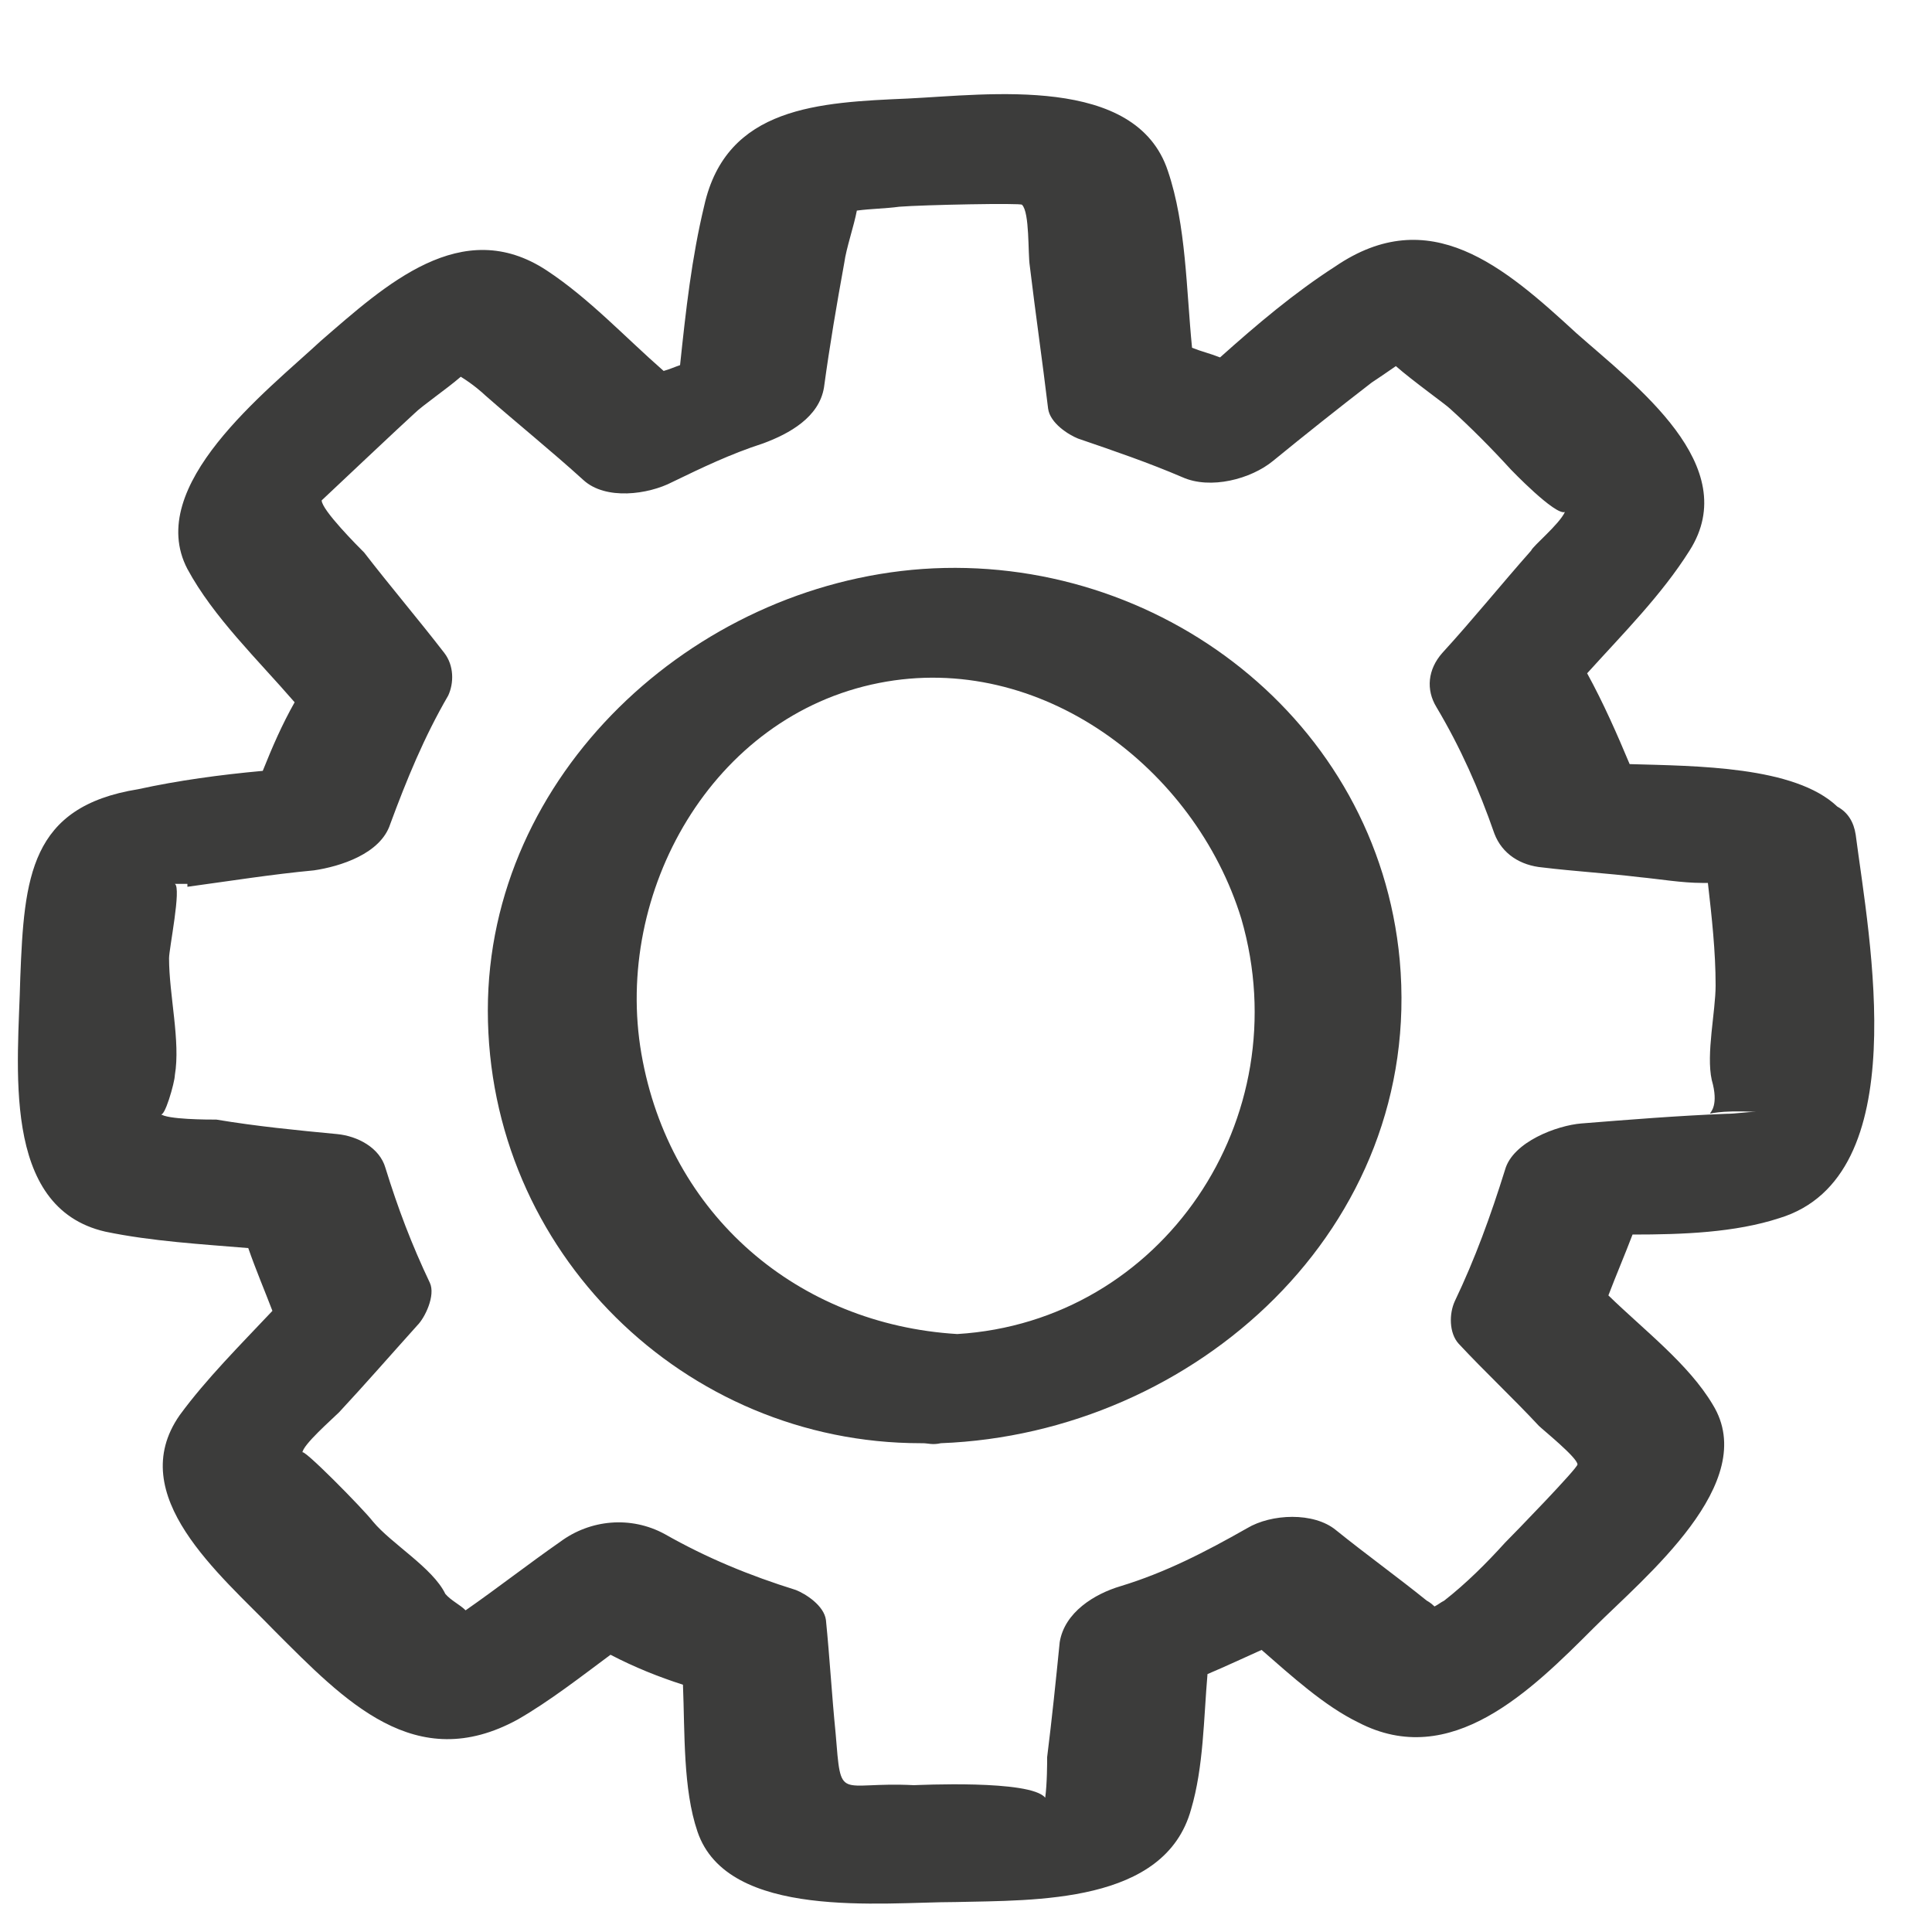 <?xml version="1.0" encoding="utf-8"?>
<!-- Generator: Adobe Illustrator 24.3.0, SVG Export Plug-In . SVG Version: 6.00 Build 0)  -->
<svg version="1.1" id="Layer_1" xmlns="http://www.w3.org/2000/svg" xmlns:xlink="http://www.w3.org/1999/xlink" x="0px" y="0px"
	 viewBox="0 0 200 200" style="enable-background:new 0 0 200 200;" xml:space="preserve">
<style type="text/css">
	.st0{fill:#3C3C3B;}
</style>
<path class="st0" d="M192.1,86.4c-0.2-1.3-0.8-2.3-1.9-2.9c-4.4-4.2-14.6-4.2-21.5-4.4c-1.3-3.1-2.7-6.3-4.4-9.4
	c3.8-4.2,7.7-8.1,10.6-12.7c5.6-8.8-5.6-17.1-11.7-22.5c-7.5-6.9-15.2-13.6-25-6.9c-4.2,2.7-8.1,6-11.9,9.4c-1-0.4-1.9-0.6-2.9-1
	c-0.6-6-0.6-12.7-2.5-18.3c-3.3-10-18.6-7.9-26.9-7.5c-9.2,0.4-18.8,0.8-21.1,11.1c-1.3,5.4-1.9,10.8-2.5,16.5
	c-0.6,0.2-1,0.4-1.7,0.6c-4-3.5-7.7-7.5-12.1-10.4c-8.8-5.8-16.7,1.5-23.4,7.3c-5.6,5.2-18.3,15-13.8,23.6c2.7,5,7.3,9.4,11.1,13.8
	c-1.3,2.3-2.3,4.6-3.3,7.1c-4.4,0.4-8.8,1-12.9,1.9C3.1,83.5,2.5,90.8,2.1,101.2c-0.2,9-2.1,23.8,8.8,26.3c4.8,1,10,1.3,14.8,1.7
	c0.8,2.3,1.7,4.4,2.5,6.5c-3.3,3.5-6.9,7.1-9.6,10.8c-5.8,8.3,4.2,16.5,9.8,22.3c7.3,7.3,14.6,15,25.2,9.2c3.3-1.9,6.5-4.4,9.6-6.7
	c2.5,1.3,5,2.3,7.5,3.1c0.2,5,0,10.8,1.5,15.2c3.1,9.2,19.2,7.3,26.7,7.3c8.3-0.2,21.7,0.2,24.4-9.6c1.3-4.4,1.3-9.4,1.7-14
	c1.9-0.8,3.8-1.7,5.6-2.5c3.1,2.7,6.5,5.8,10,7.5c9.6,5,17.9-3.3,24.4-9.8c5.2-5.2,17.3-15,12.3-23.1c-2.5-4.2-7.1-7.7-10.8-11.3
	c0.8-2.1,1.7-4.2,2.5-6.3c5.2,0,10.6-0.2,15.2-1.7C198.3,121.8,193.5,97.2,192.1,86.4z M177.7,92L177.7,92L177.7,92L177.7,92z
	 M143.7,37C143.5,37,143.5,37,143.7,37C143.5,36.7,143.5,37,143.7,37z M19.4,91.8c4.4-0.6,8.8-1.3,13.1-1.7c2.7-0.4,6.9-1.7,7.9-4.8
	c1.7-4.6,3.5-9,6-13.3c0.6-1.3,0.6-3.1-0.4-4.4c-2.7-3.5-5.6-6.9-8.3-10.4c-0.6-0.6-4.4-4.4-4.4-5.4c0,0,8.8-8.3,9.6-9
	c0.8-0.8,3.3-2.5,4.8-3.8c1.3,0.8,2.3,1.7,2.5,1.9c3.3,2.9,6.9,5.8,10.2,8.8c2.3,2.1,6.7,1.5,9.2,0.2c3.1-1.5,6-2.9,9.4-4
	c2.7-1,5.8-2.7,6.3-5.8c0.6-4.4,1.3-8.5,2.1-12.9c0.2-1.5,1-3.8,1.3-5.4c1.5-0.2,2.9-0.2,4.4-0.4c2.5-0.2,12.7-0.4,12.7-0.2
	c0.8,0.8,0.6,5,0.8,6.3c0.6,5,1.3,9.8,1.9,14.8c0.2,1.5,2.1,2.7,3.1,3.1c3.8,1.3,7.3,2.5,10.8,4c2.9,1.3,7.1,0.2,9.4-1.7
	c3.3-2.7,6.7-5.4,10.2-8.1c0.6-0.4,1.5-1,2.5-1.7c1.7,1.5,5.2,4,5.6,4.4c2.1,1.9,4.2,4,6.3,6.3c0,0,4.6,4.8,5.6,4.4
	c-0.6,1.3-3.3,3.5-3.5,4c-3.1,3.5-6,7.1-9.2,10.6c-1.5,1.7-1.7,3.8-0.6,5.6c2.5,4.2,4.4,8.5,6,13.1c0.8,2.1,2.7,3.3,5,3.5
	c3.3,0.4,6.7,0.6,10,1c2.1,0.2,4.4,0.6,6.5,0.6c0.2,0,0.4,0,0.6,0c0.4,3.5,0.8,7.1,0.8,10.6c0,2.7-1,7.1-0.4,9.8
	c1.5,5.2-3.5,2.9,4.6,3.3c-1,0-2.1,0.2-3.1,0.2c-5,0.2-10,0.6-15,1c-2.5,0.2-7.1,1.9-7.9,4.8c-1.5,4.8-3.1,9.2-5.2,13.6
	c-0.6,1.3-0.6,3.3,0.4,4.4c2.7,2.9,5.6,5.6,8.3,8.5c0.4,0.4,4,3.3,4,4c0,0.4-6.5,7.1-7.5,8.1c-1.9,2.1-4,4.2-6.3,6
	c-0.4,0.2-0.6,0.4-1,0.6c-0.4-0.4-0.8-0.6-0.8-0.6c-3.1-2.5-6.3-4.8-9.4-7.3c-2.3-1.9-6.7-1.7-9.2-0.2c-4.4,2.5-8.5,4.6-13.1,6
	c-2.7,0.8-5.8,2.7-6.3,5.8c-0.4,4-0.8,7.9-1.3,11.9c0,0.6,0,2.7-0.2,4.2c-1.5-1.9-13.3-1.3-13.6-1.3c-7.9-0.4-7.5,1.9-8.1-5.4
	c-0.4-4-0.6-7.7-1-11.7c-0.2-1.5-2.1-2.7-3.1-3.1c-4.8-1.5-9.2-3.3-13.6-5.8c-3.5-1.9-7.7-1.5-10.8,0.8c-3.3,2.3-6.5,4.8-9.8,7.1
	l0,0c-0.6-0.6-1.5-1-2.1-1.7c-1.3-2.7-5.6-5.2-7.5-7.5c-1-1.3-7.5-7.9-7.3-7.1c0-0.8,3.1-3.5,3.8-4.2c2.7-2.9,5.4-6,8.1-9
	c0.8-0.8,1.9-3.1,1.3-4.4c-1.9-4-3.3-7.7-4.6-11.9c-0.6-2.1-2.9-3.3-5-3.5c-4.2-0.4-8.3-0.8-12.5-1.5c-0.8,0-5.2,0-5.8-0.6
	c0.4,0.6,1.5-3.3,1.5-4c0.6-3.5-0.6-8.3-0.6-12.1c0-1,1.3-7.3,0.6-7.7H19.4z"/>
<path class="st0" d="M95.5,58.9c-23.8,1.7-45,21.3-45,45.7c0,25,20.4,44.8,44.8,44.8h0.2c0.6,0,1,0.2,1.9,0c26.3-1,50-22.3,47.5-50
	C142.6,74.5,119.9,57.2,95.5,58.9z M99.1,138.1c-16.5-1-29.8-12.3-32.7-29s7.3-35,24.6-38.4c16.7-3.3,32.7,8.8,37.5,24.4
	C134.5,115.8,120.3,136.8,99.1,138.1z"/>
</svg>
